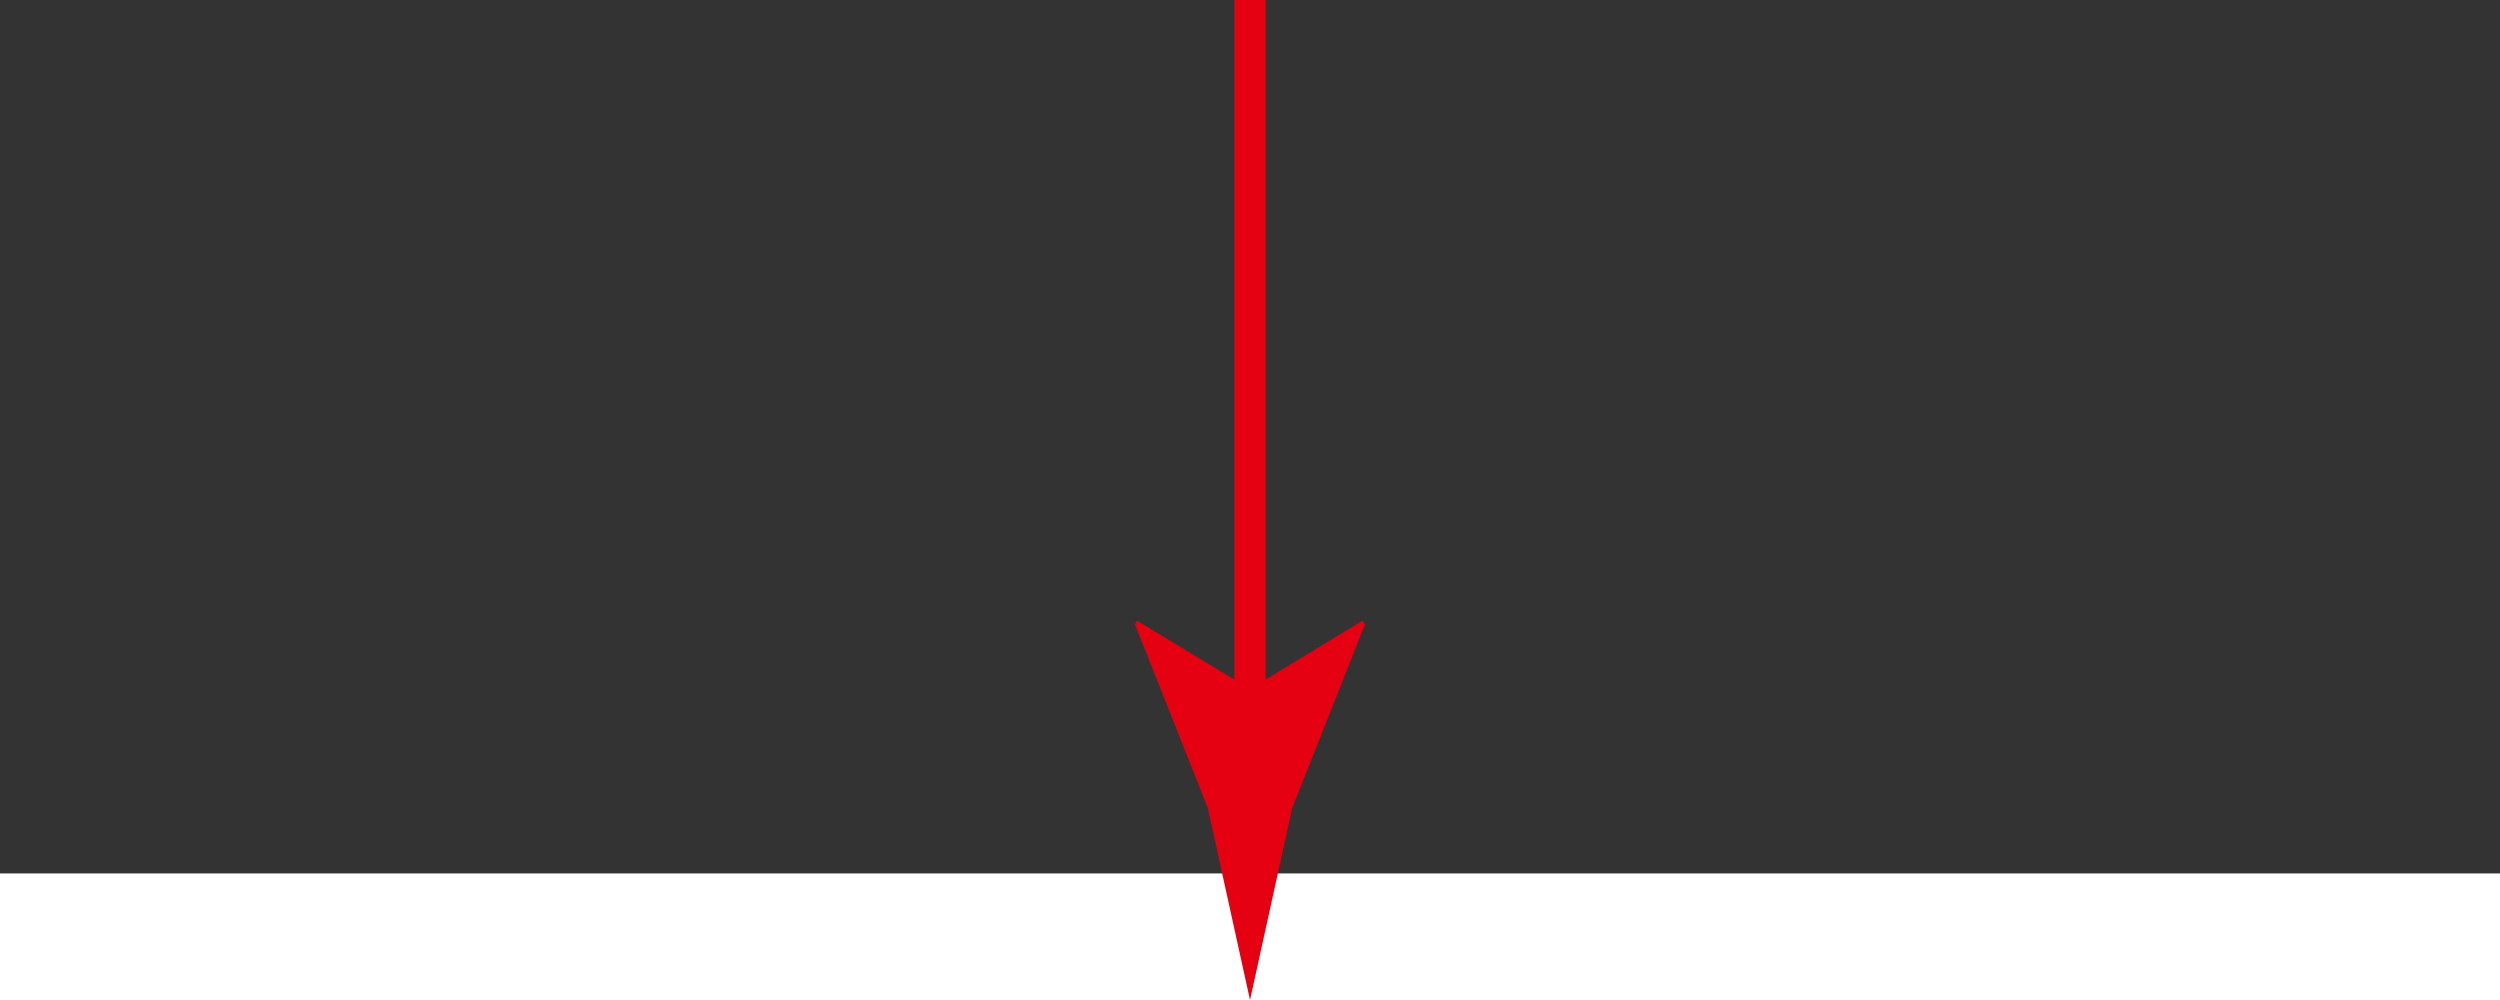 <?xml version="1.0" encoding="utf-8"?>
<!-- Generator: Adobe Illustrator 27.6.1, SVG Export Plug-In . SVG Version: 6.00 Build 0)  -->
<svg version="1.1" id="レイヤー_1" xmlns="http://www.w3.org/2000/svg" xmlns:xlink="http://www.w3.org/1999/xlink" x="0px"
	 y="0px" width="80px" height="32px" viewBox="0 0 80 32" style="enable-background:new 0 0 80 32;" xml:space="preserve">
<rect x="0" y="0" width="80" height="32" fill="#333333" stroke="none"/>
<style type="text/css">
	.st0{fill:#FFFFFF;}
	.st1{fill:none;stroke:#E50012;stroke-miterlimit:10;}
	.st2{fill:#E50012;}
</style>
<rect y="27.95" class="st0" width="80" height="4.05"/>
<g>
	<g>
		<line class="st1" x1="40" y1="0" x2="40" y2="23.85"/>
		<g>
			<path class="st2" d="M40,22.05l3.6-2.19l0.08,0.12l-2.33,5.88C40.9,27.91,40.45,29.95,40,32c-0.45-2.05-0.9-4.09-1.35-6.14
				l-2.33-5.88l0.06-0.12L40,22.05z"/>
		</g>
	</g>
</g>
</svg>
